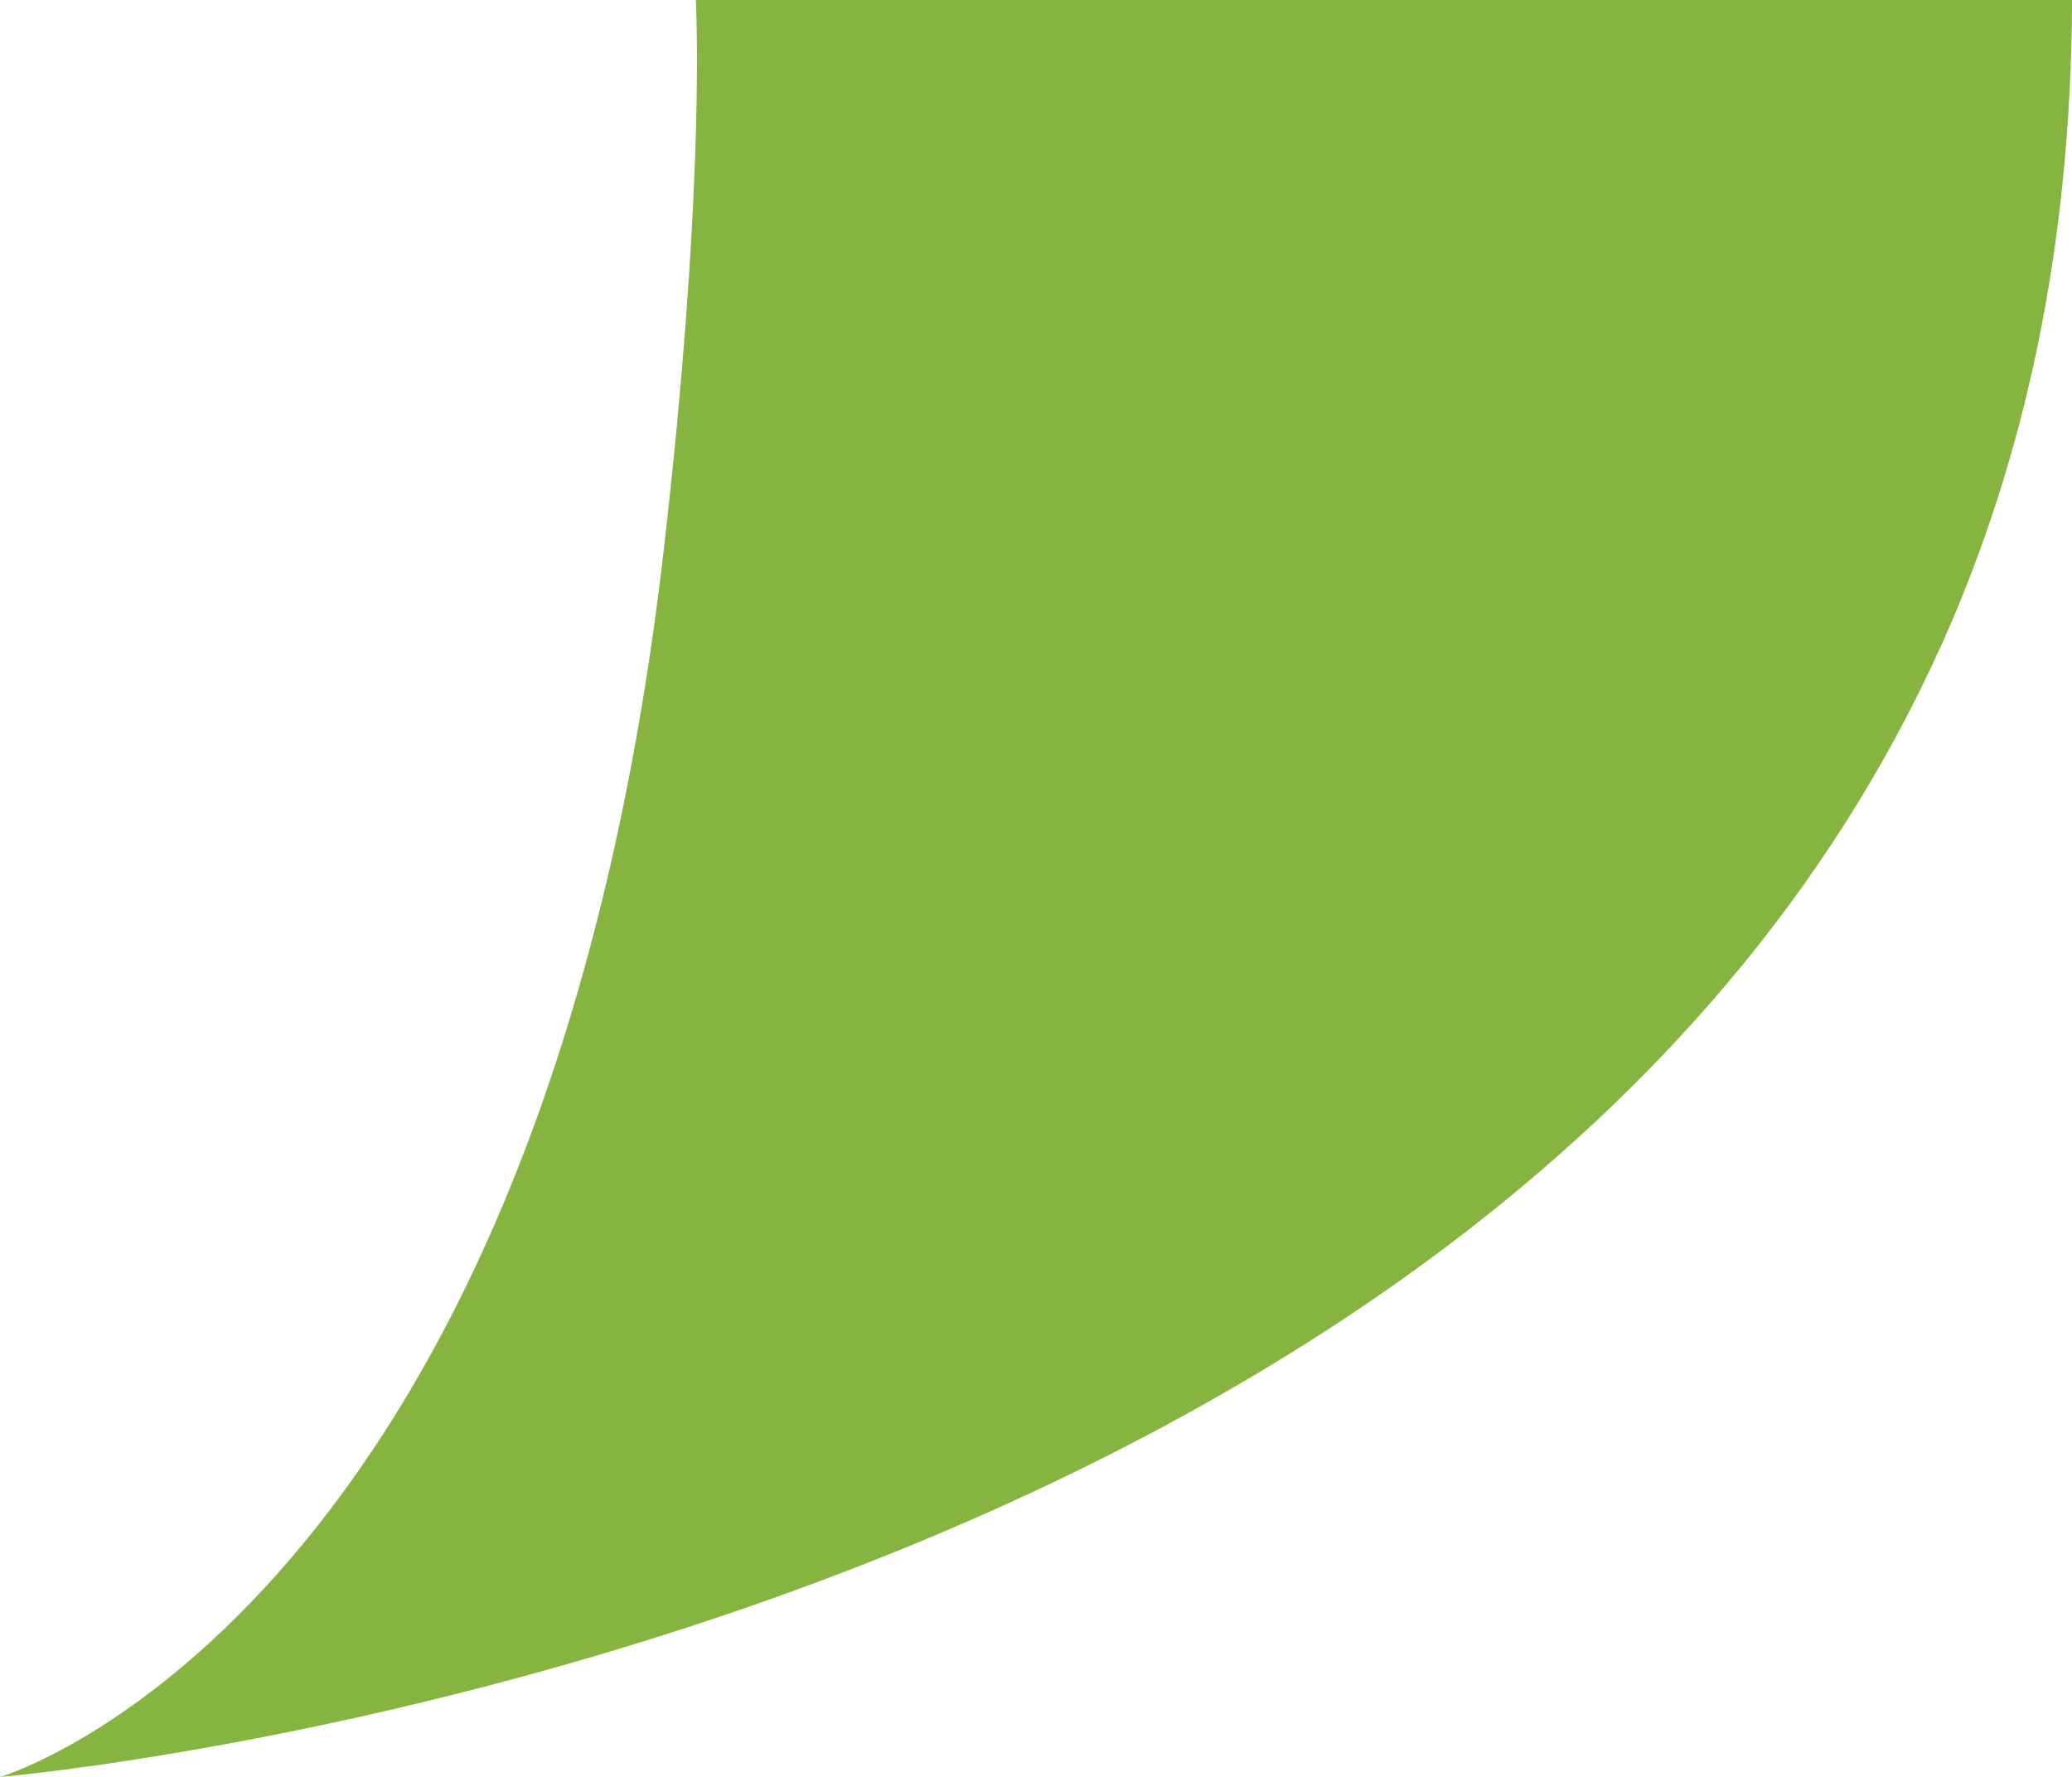 <svg xmlns="http://www.w3.org/2000/svg" id="Layer_2" data-name="Layer 2" viewBox="0 0 491.06 421.13"><defs><style>      .light-green-logo-swipe-1 {        fill: #86b440;      }    </style></defs><g id="Other_services" data-name="Other services"><path class="light-green-logo-swipe-1" d="m164.92,0c.3,6.37,1.77,48.79-7.58,130.05C129.34,373.4,10.23,417.73.69,420.91c.54-.18,1.34-.44,2.64-.88-1.67.57-2.9.98-3.21,1.08-.05.01-.06.01-.08.02.03,0,.28-.09.65-.21-.34.11-.63.21-.65.21,0,0-.03,0-.03,0h.01c-.06,0,352.78-29.94,460.05-268.19h.03c.05-.11.09-.23.14-.34,0-.02.02-.03.03-.05h0c19.66-44.06,30.57-93.91,30.81-152.55H164.92Z"></path></g></svg>